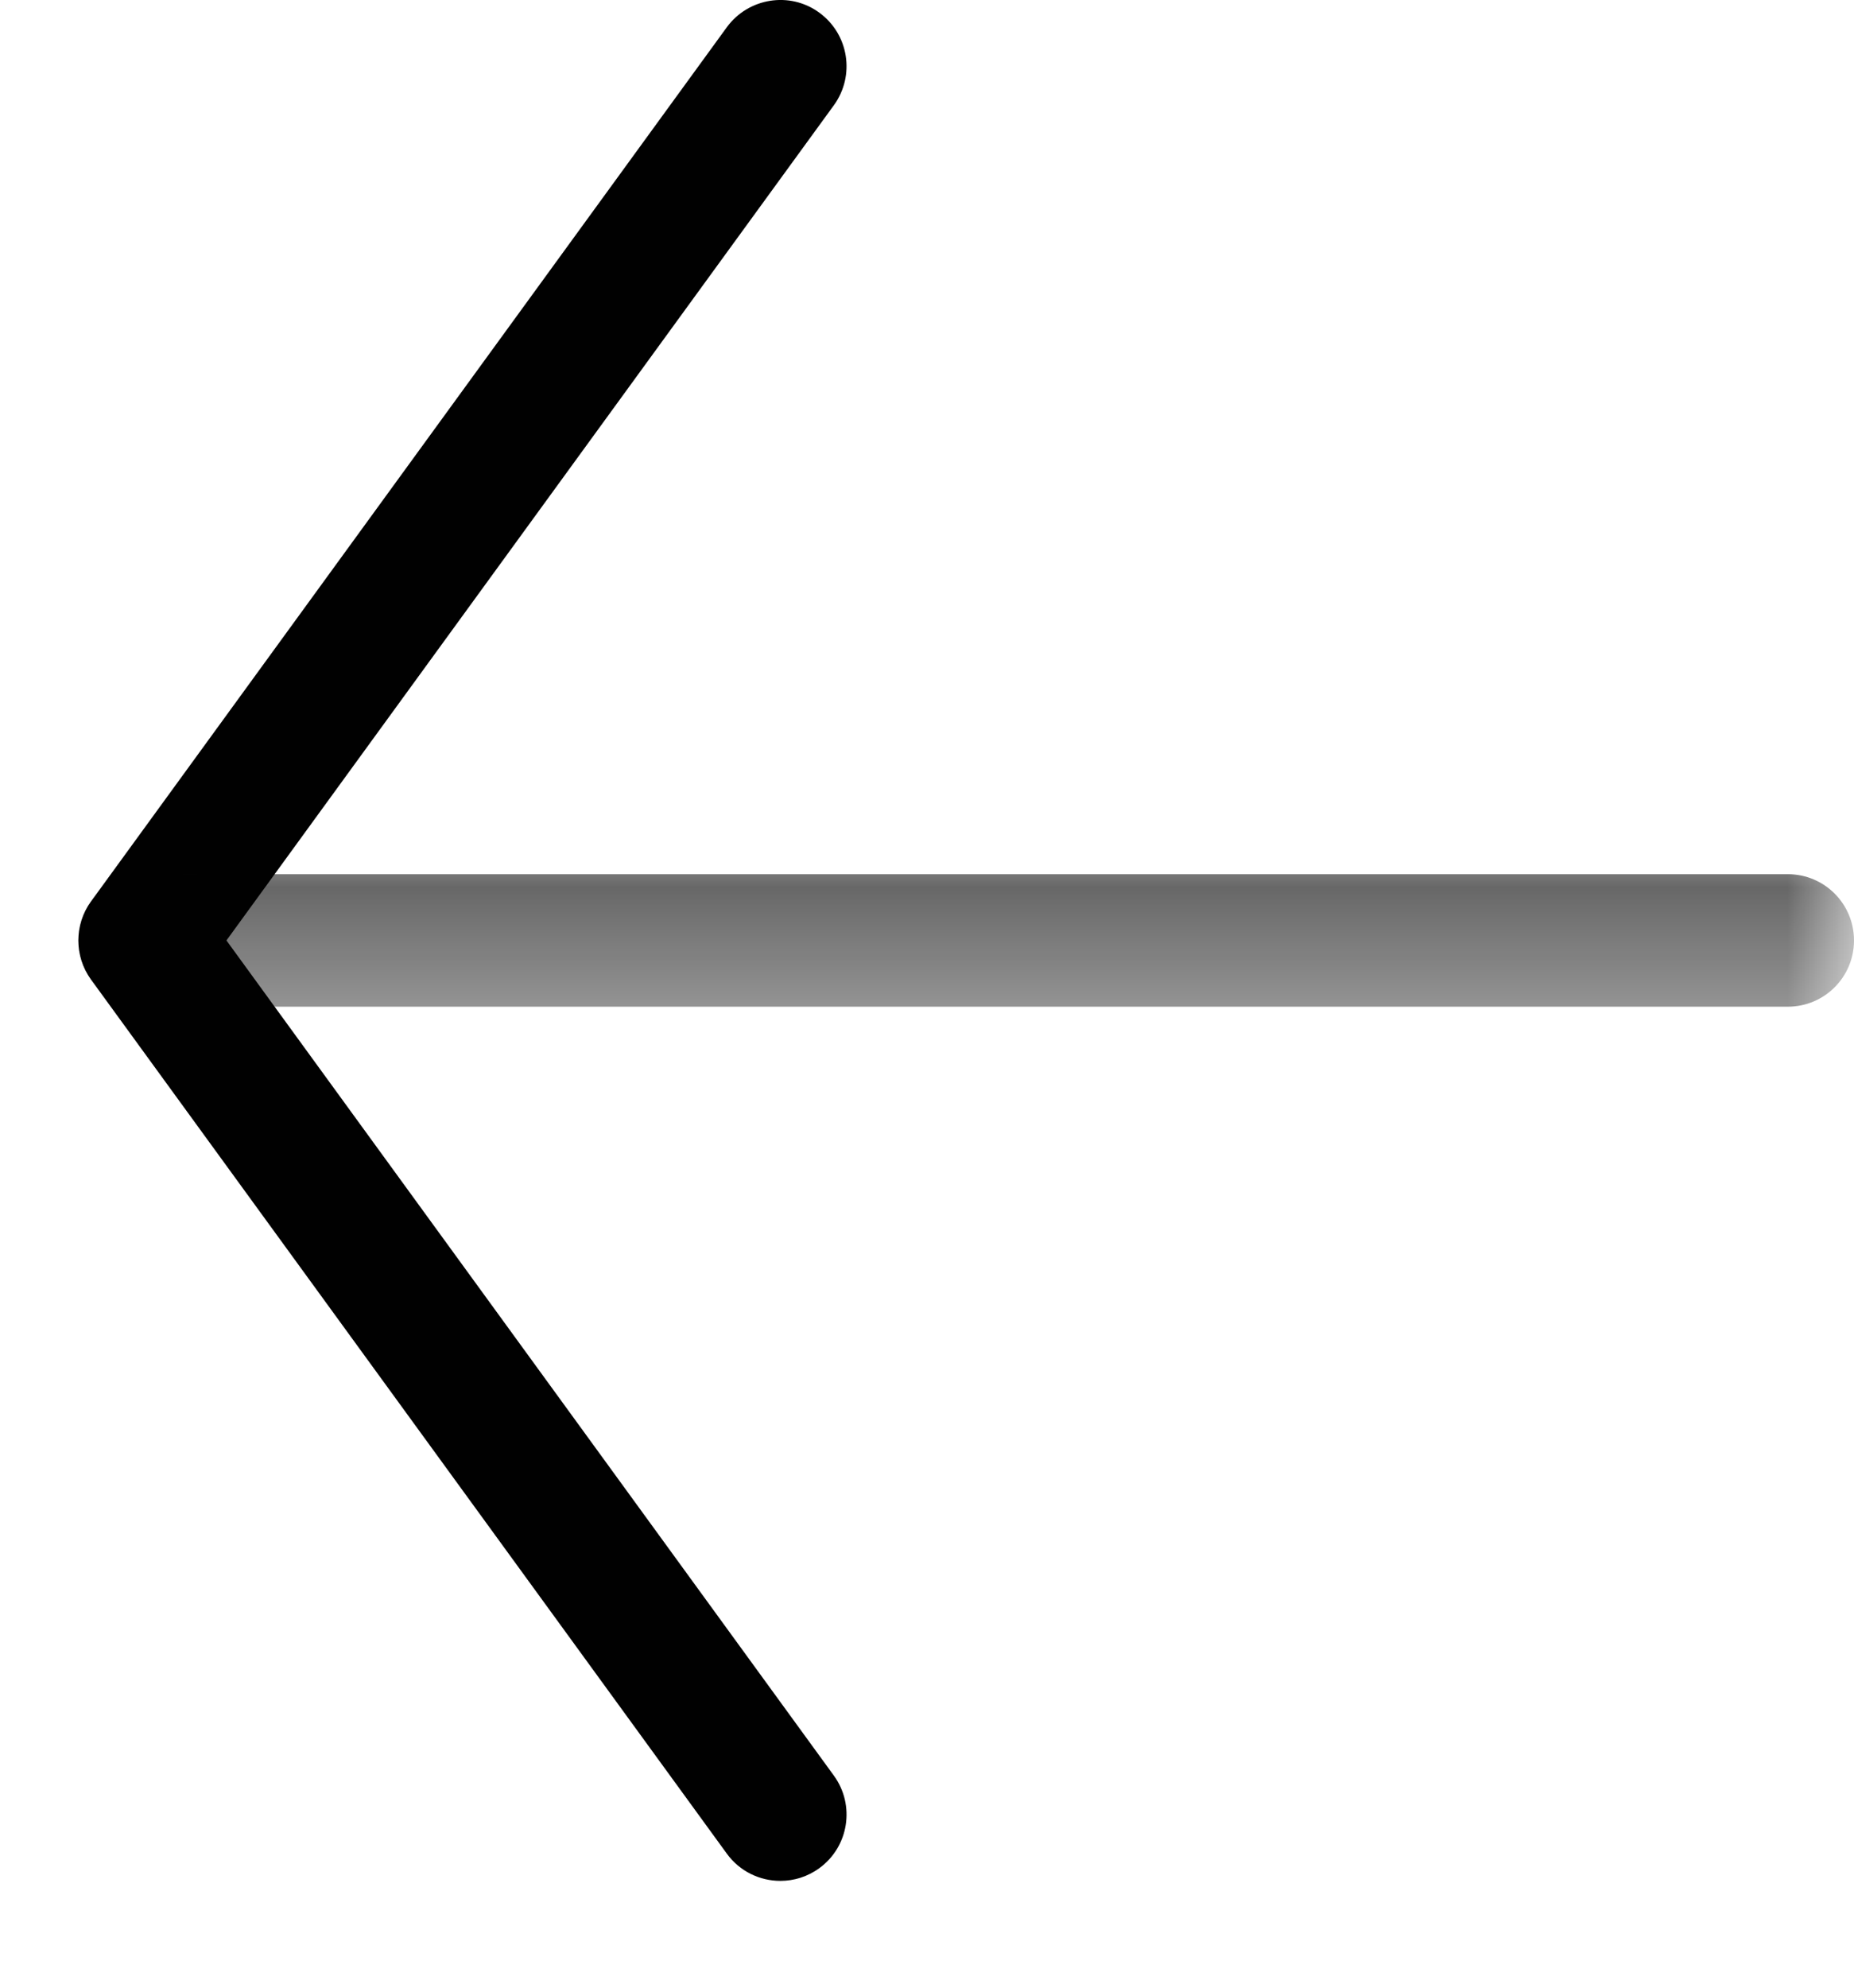 <?xml version="1.0" encoding="UTF-8"?>
<svg width="14px" height="15px" viewBox="0 0 14 15" version="1.1" xmlns="http://www.w3.org/2000/svg" xmlns:xlink="http://www.w3.org/1999/xlink">
    <!-- Generator: Sketch 46.2 (44496) - http://www.bohemiancoding.com/sketch -->
    <title>arrow</title>
    <desc>Created with Sketch.</desc>
    <defs>
        <polygon id="path-1" points="0.608 0.806 6.408 0.806 6.408 15 3.508 15 0.608 15"></polygon>
        <polygon id="path-3" points="13.408 0.403 13.408 1.403 0 1.403 0 0.403"></polygon>
    </defs>
    <g id="Page-1" stroke="none" stroke-width="1" fill="none" fill-rule="evenodd">
        <g id="Desktop-HD" transform="translate(-132, -458)">
            <g id="button" transform="translate(122, 447)">
                <g id="arrow" transform="translate(10, 10)">
                    <g transform="translate(7, 8) scale(-1, 1) translate(-7, -8) ">
                        <g id="Group-3" transform="translate(7, 0.194)">
                            <g id="Clip-2"></g>
                            <path d="M1.107,15 C1.005,15 0.902,14.969 0.813,14.904 C0.59,14.742 0.541,14.429 0.703,14.206 L5.29,7.903 L0.703,1.6 C0.541,1.376 0.59,1.064 0.814,0.901 C1.036,0.739 1.349,0.789 1.512,1.012 L6.313,7.609 C6.44,7.785 6.44,8.022 6.313,8.198 L1.512,14.794 C1.414,14.929 1.262,15 1.107,15" id="Fill-1" fill="#010101"></path>
                        </g>
                        <g id="Group-6" transform="translate(0, 7.194)">
                            <mask id="mask-4" fill="white">
                                <use xlink:href="#path-3"></use>
                            </mask>
                            <g id="Clip-5"></g>
                            <path d="M12.908,1.403 L0.5,1.403 C0.223,1.403 0,1.179 0,0.903 C0,0.627 0.223,0.403 0.5,0.403 L12.908,0.403 C13.184,0.403 13.408,0.627 13.408,0.903 C13.408,1.179 13.184,1.403 12.908,1.403" id="Fill-4" fill="#010101" mask="url(#mask-4)"></path>
                        </g>
                    </g>
                </g>
            </g>
        </g>
    </g>
</svg>